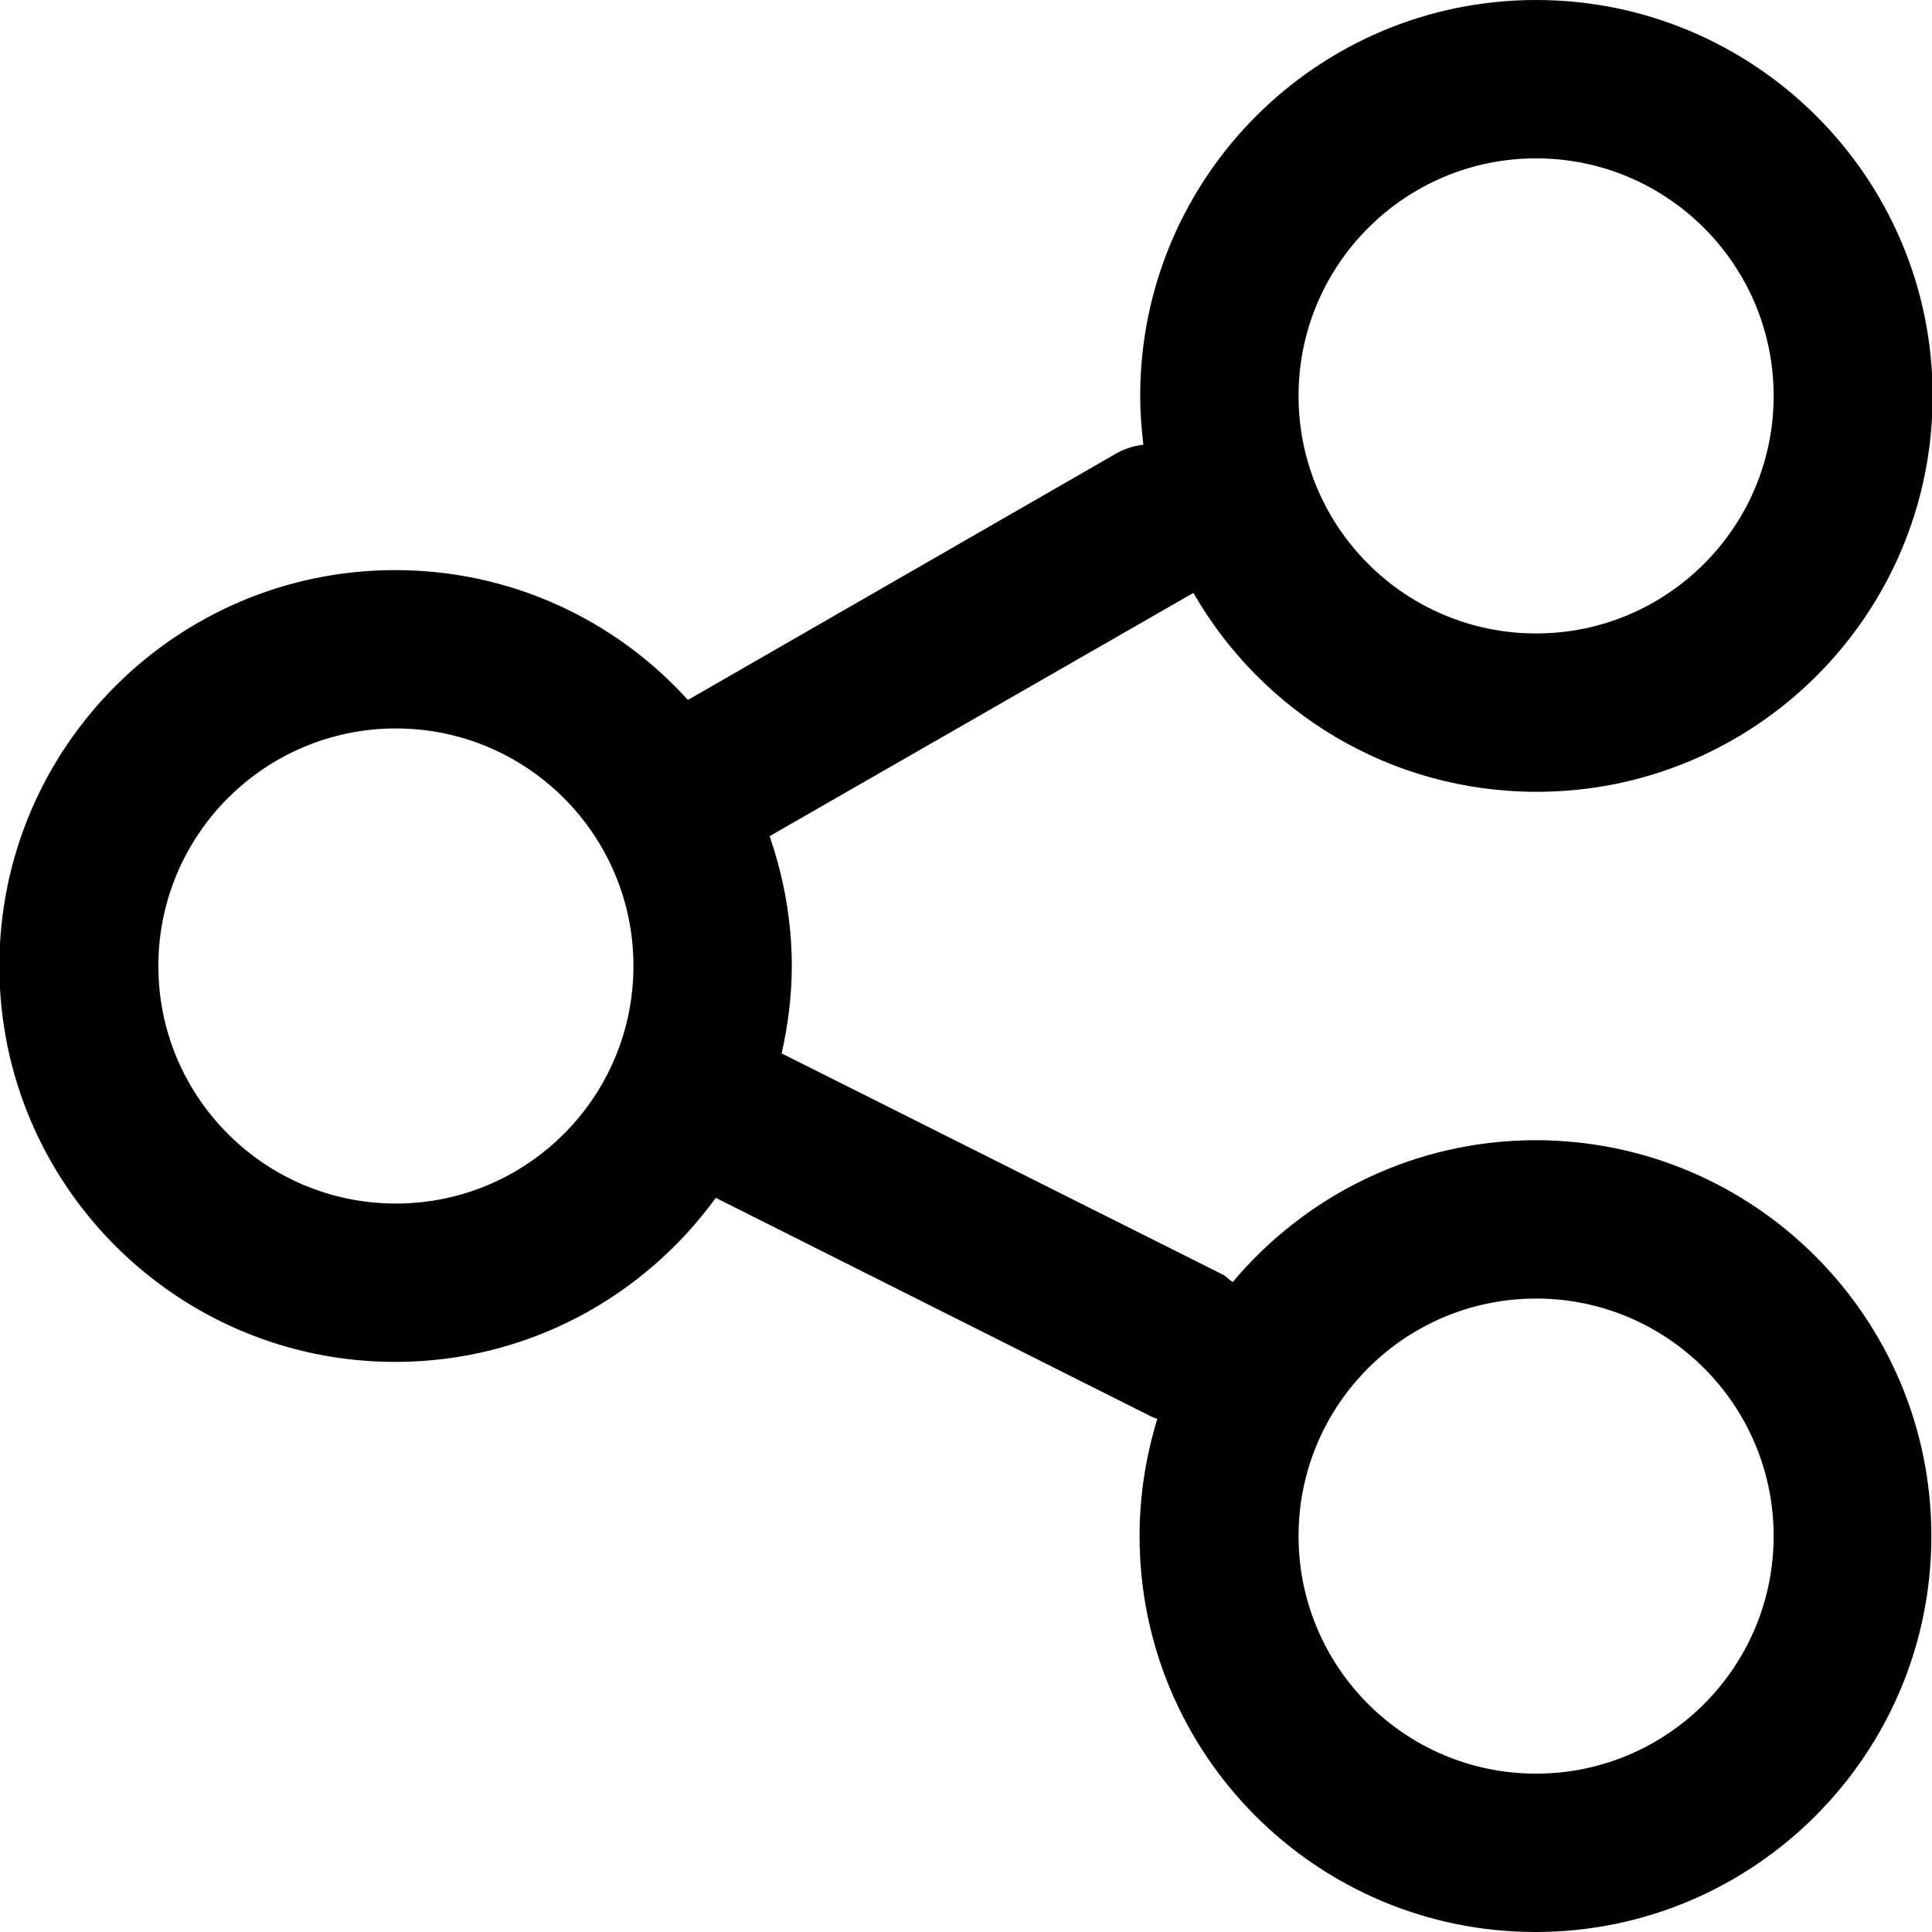 <?xml version="1.0" encoding="UTF-8"?>
<svg id="_레이어_2" data-name="레이어_2" xmlns="http://www.w3.org/2000/svg" viewBox="0 0 30.5 30.5">
  <g id="_레이어_1-2" data-name="레이어_1">
    <path d="M24.25,18c-1.92,0-3.64.87-4.79,2.24-.05-.03-.09-.08-.14-.11l-6.98-3.5c.1-.45.16-.91.16-1.38,0-.72-.13-1.41-.35-2.05l6.69-3.84c1.08,1.88,3.1,3.14,5.42,3.14,3.45,0,6.25-2.8,6.25-6.25S27.7,0,24.25,0s-6.25,2.8-6.25,6.25c0,.26.02.52.05.77-.15.02-.29.06-.43.14l-6.76,3.89c-1.14-1.26-2.79-2.05-4.62-2.05-3.45,0-6.25,2.8-6.25,6.25s2.8,6.25,6.25,6.25c2.08,0,3.92-1.02,5.06-2.59l6.89,3.46s.06.02.08.03c-.18.59-.28,1.21-.28,1.85,0,3.45,2.8,6.25,6.25,6.25s6.25-2.8,6.25-6.25-2.8-6.25-6.25-6.25ZM24.25,2.5c2.07,0,3.75,1.68,3.75,3.75s-1.68,3.75-3.75,3.75-3.75-1.68-3.75-3.75,1.68-3.75,3.75-3.75ZM6.25,19c-2.07,0-3.75-1.68-3.75-3.75s1.68-3.75,3.75-3.75,3.75,1.68,3.75,3.75-1.68,3.75-3.75,3.75ZM24.25,28c-2.07,0-3.75-1.68-3.75-3.75s1.68-3.75,3.75-3.75,3.75,1.68,3.75,3.75-1.68,3.75-3.75,3.75Z"/>
  </g>
</svg>
